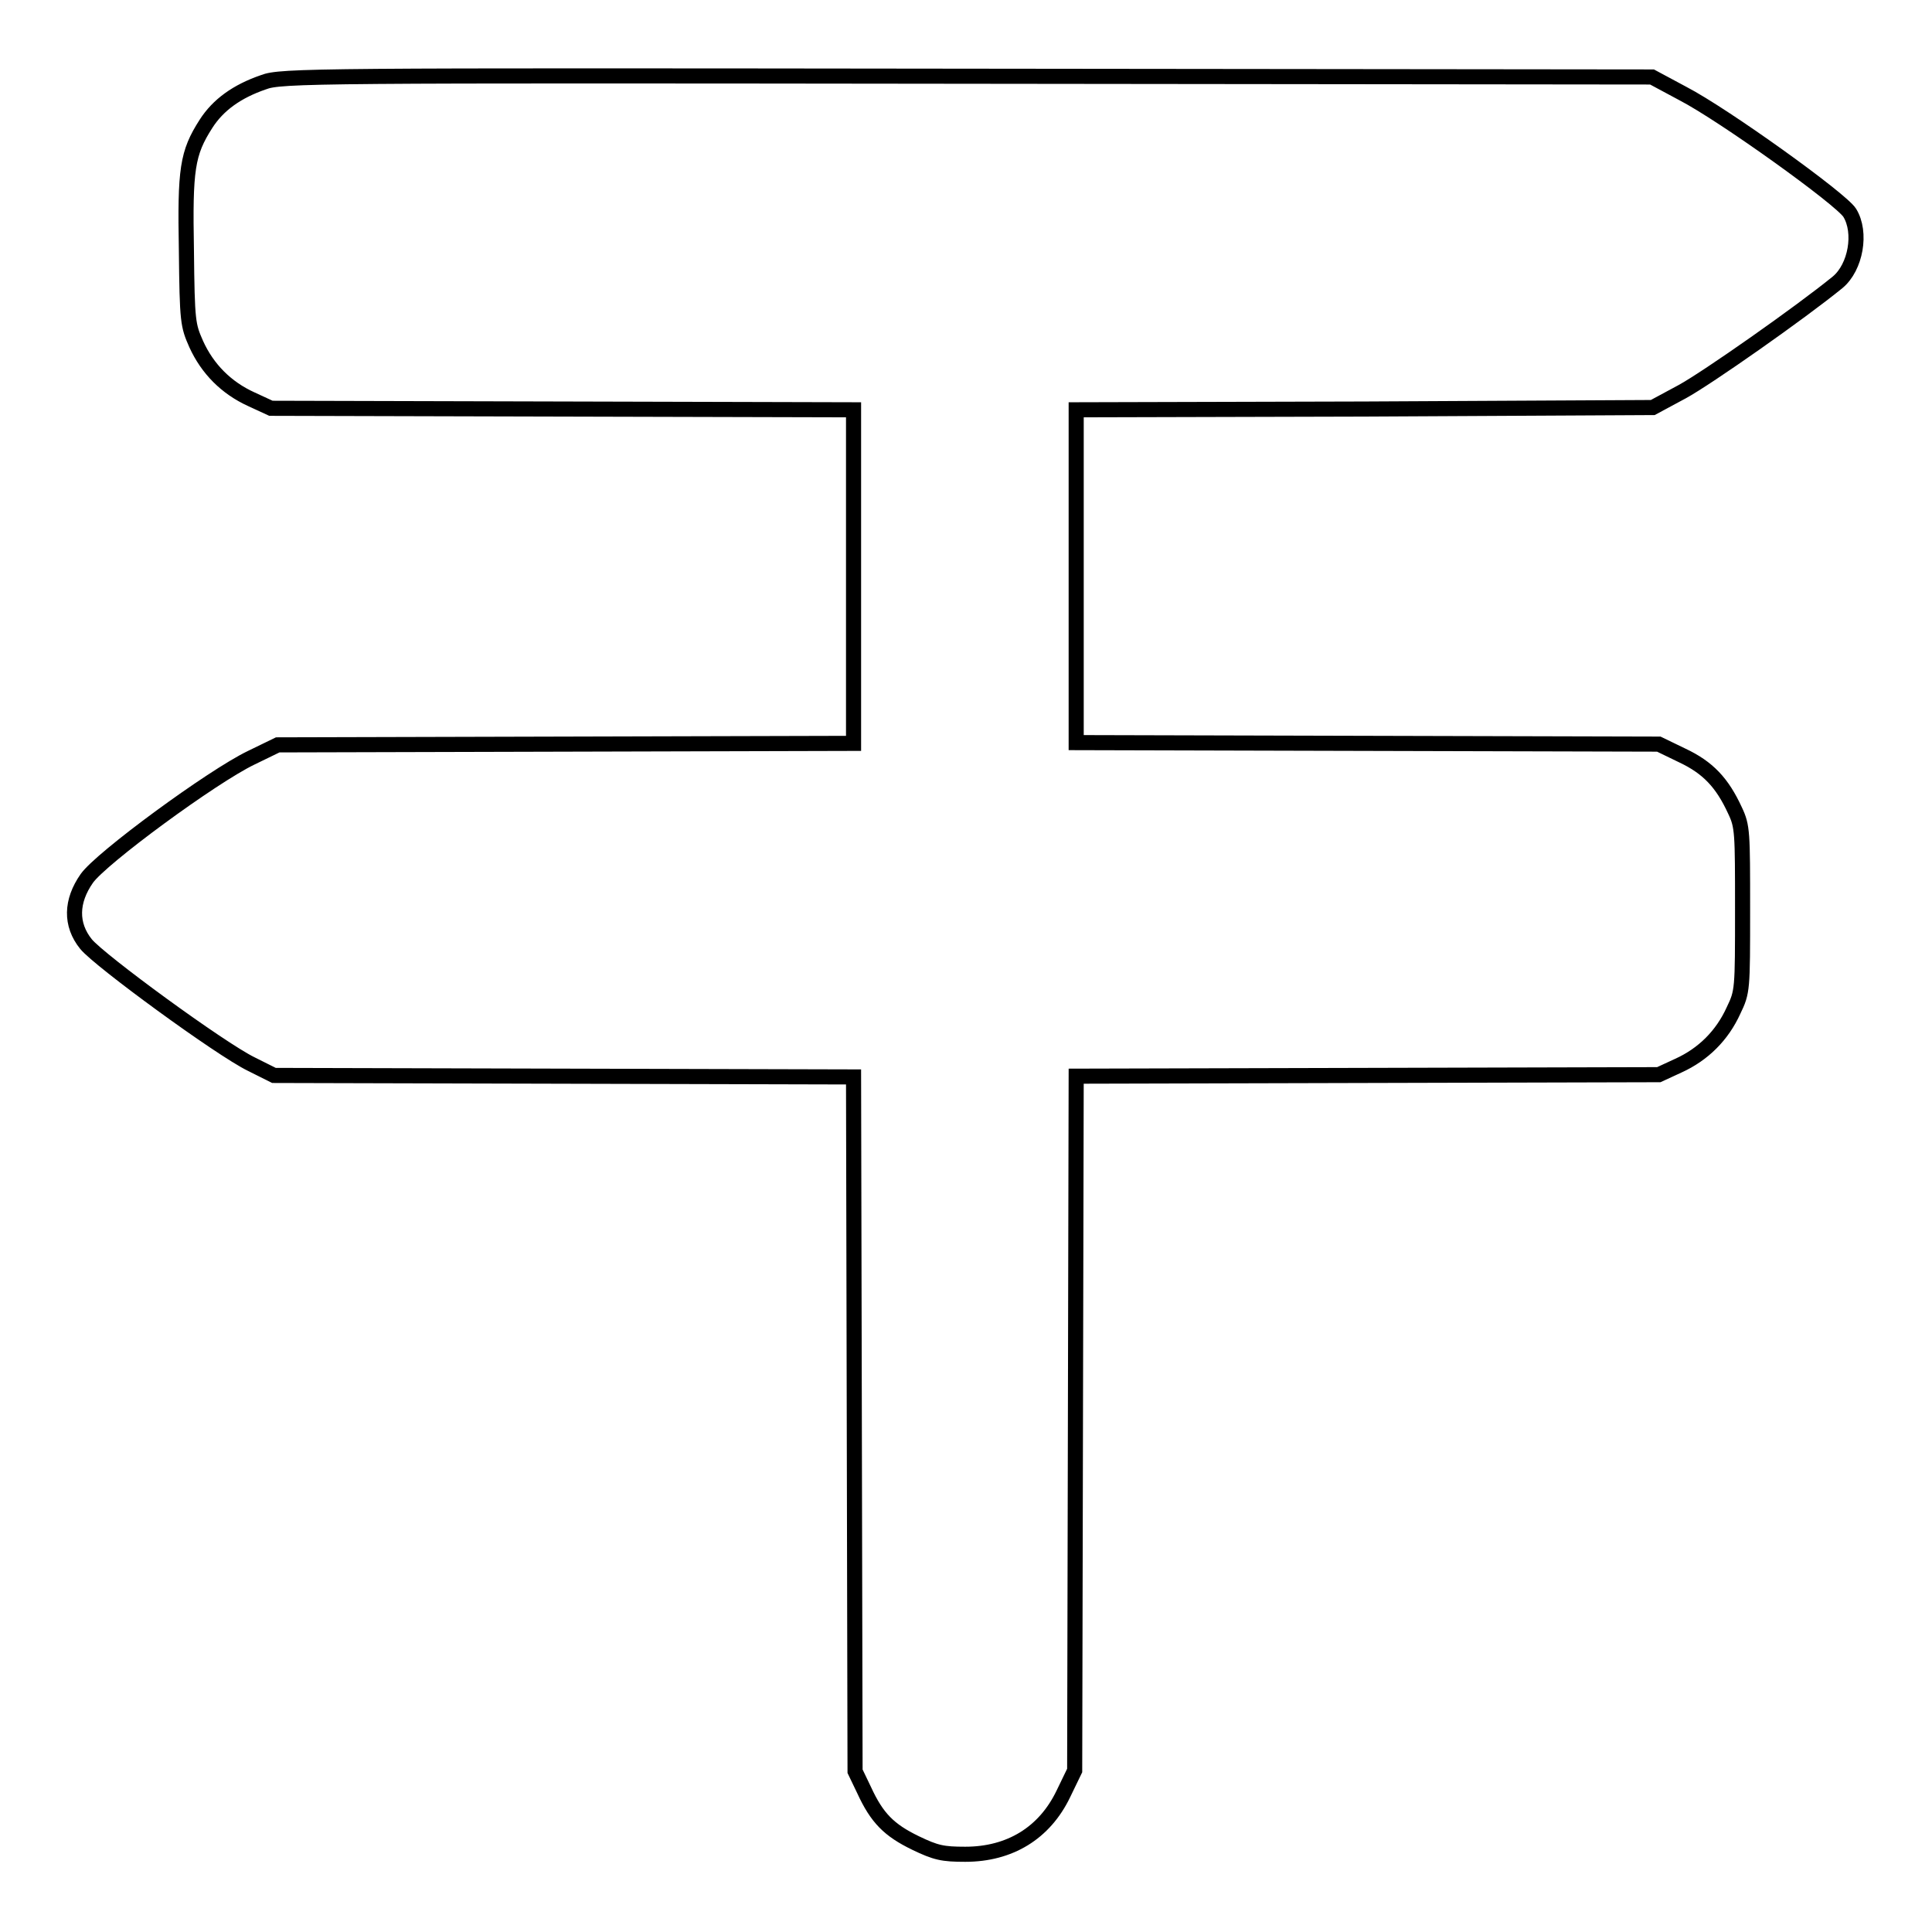 <?xml version="1.0" encoding="utf-8"?>
<!-- Svg Vector Icons : http://www.onlinewebfonts.com/icon -->
<!DOCTYPE svg PUBLIC "-//W3C//DTD SVG 1.1//EN" "http://www.w3.org/Graphics/SVG/1.1/DTD/svg11.dtd">
<svg version="1.1" xmlns="http://www.w3.org/2000/svg" xmlns:xlink="http://www.w3.org/1999/xlink" x="0px" y="0px" viewBox="0 0 256 256" enable-background="new 0 0 256 256" xml:space="preserve">
<g><g><g><path stroke-width="2" fill-opacity="0" stroke="#000000"  d="M34.9,10.9c-3.5,1.2-6,3-7.6,5.5c-2.5,3.9-2.8,6-2.6,16.8c0.1,9.5,0.2,9.9,1.3,12.4c1.5,3.3,4,5.8,7.3,7.3l2.6,1.2l38.6,0.1l38.6,0.1v22.1v22.1L75,98.6l-38.2,0.1l-3.5,1.7c-5.2,2.5-19.9,13.3-21.8,16c-2.1,3-2.2,6.1-0.1,8.7c1.8,2.2,17.8,13.9,21.9,15.9l3,1.5l38.4,0.1l38.4,0.1l0.1,46l0.1,46l1.2,2.5c1.7,3.7,3.3,5.3,6.8,7c2.7,1.3,3.6,1.5,6.6,1.5c5.9,0,10.5-2.8,13-8l1.5-3.1l0.1-46l0.1-46l38.6-0.1l38.6-0.1l2.6-1.2c3.3-1.5,5.8-4,7.3-7.3c1.2-2.5,1.2-2.7,1.2-13.4c0-10.2,0-11-1-13.1c-1.7-3.7-3.6-5.7-7-7.3l-3.1-1.5l-38.6-0.1l-38.6-0.1V76.4V54.3l38.2-0.1L219,54l3.9-2.1c3.3-1.8,15.7-10.5,20.6-14.5c2.4-2,3.2-6.6,1.6-9.2c-1.1-1.8-16.7-13-22.1-15.8l-4.1-2.2l-90.9-0.1C41.8,10,37.2,10,34.9,10.9z"/></g></g></g>
</svg>